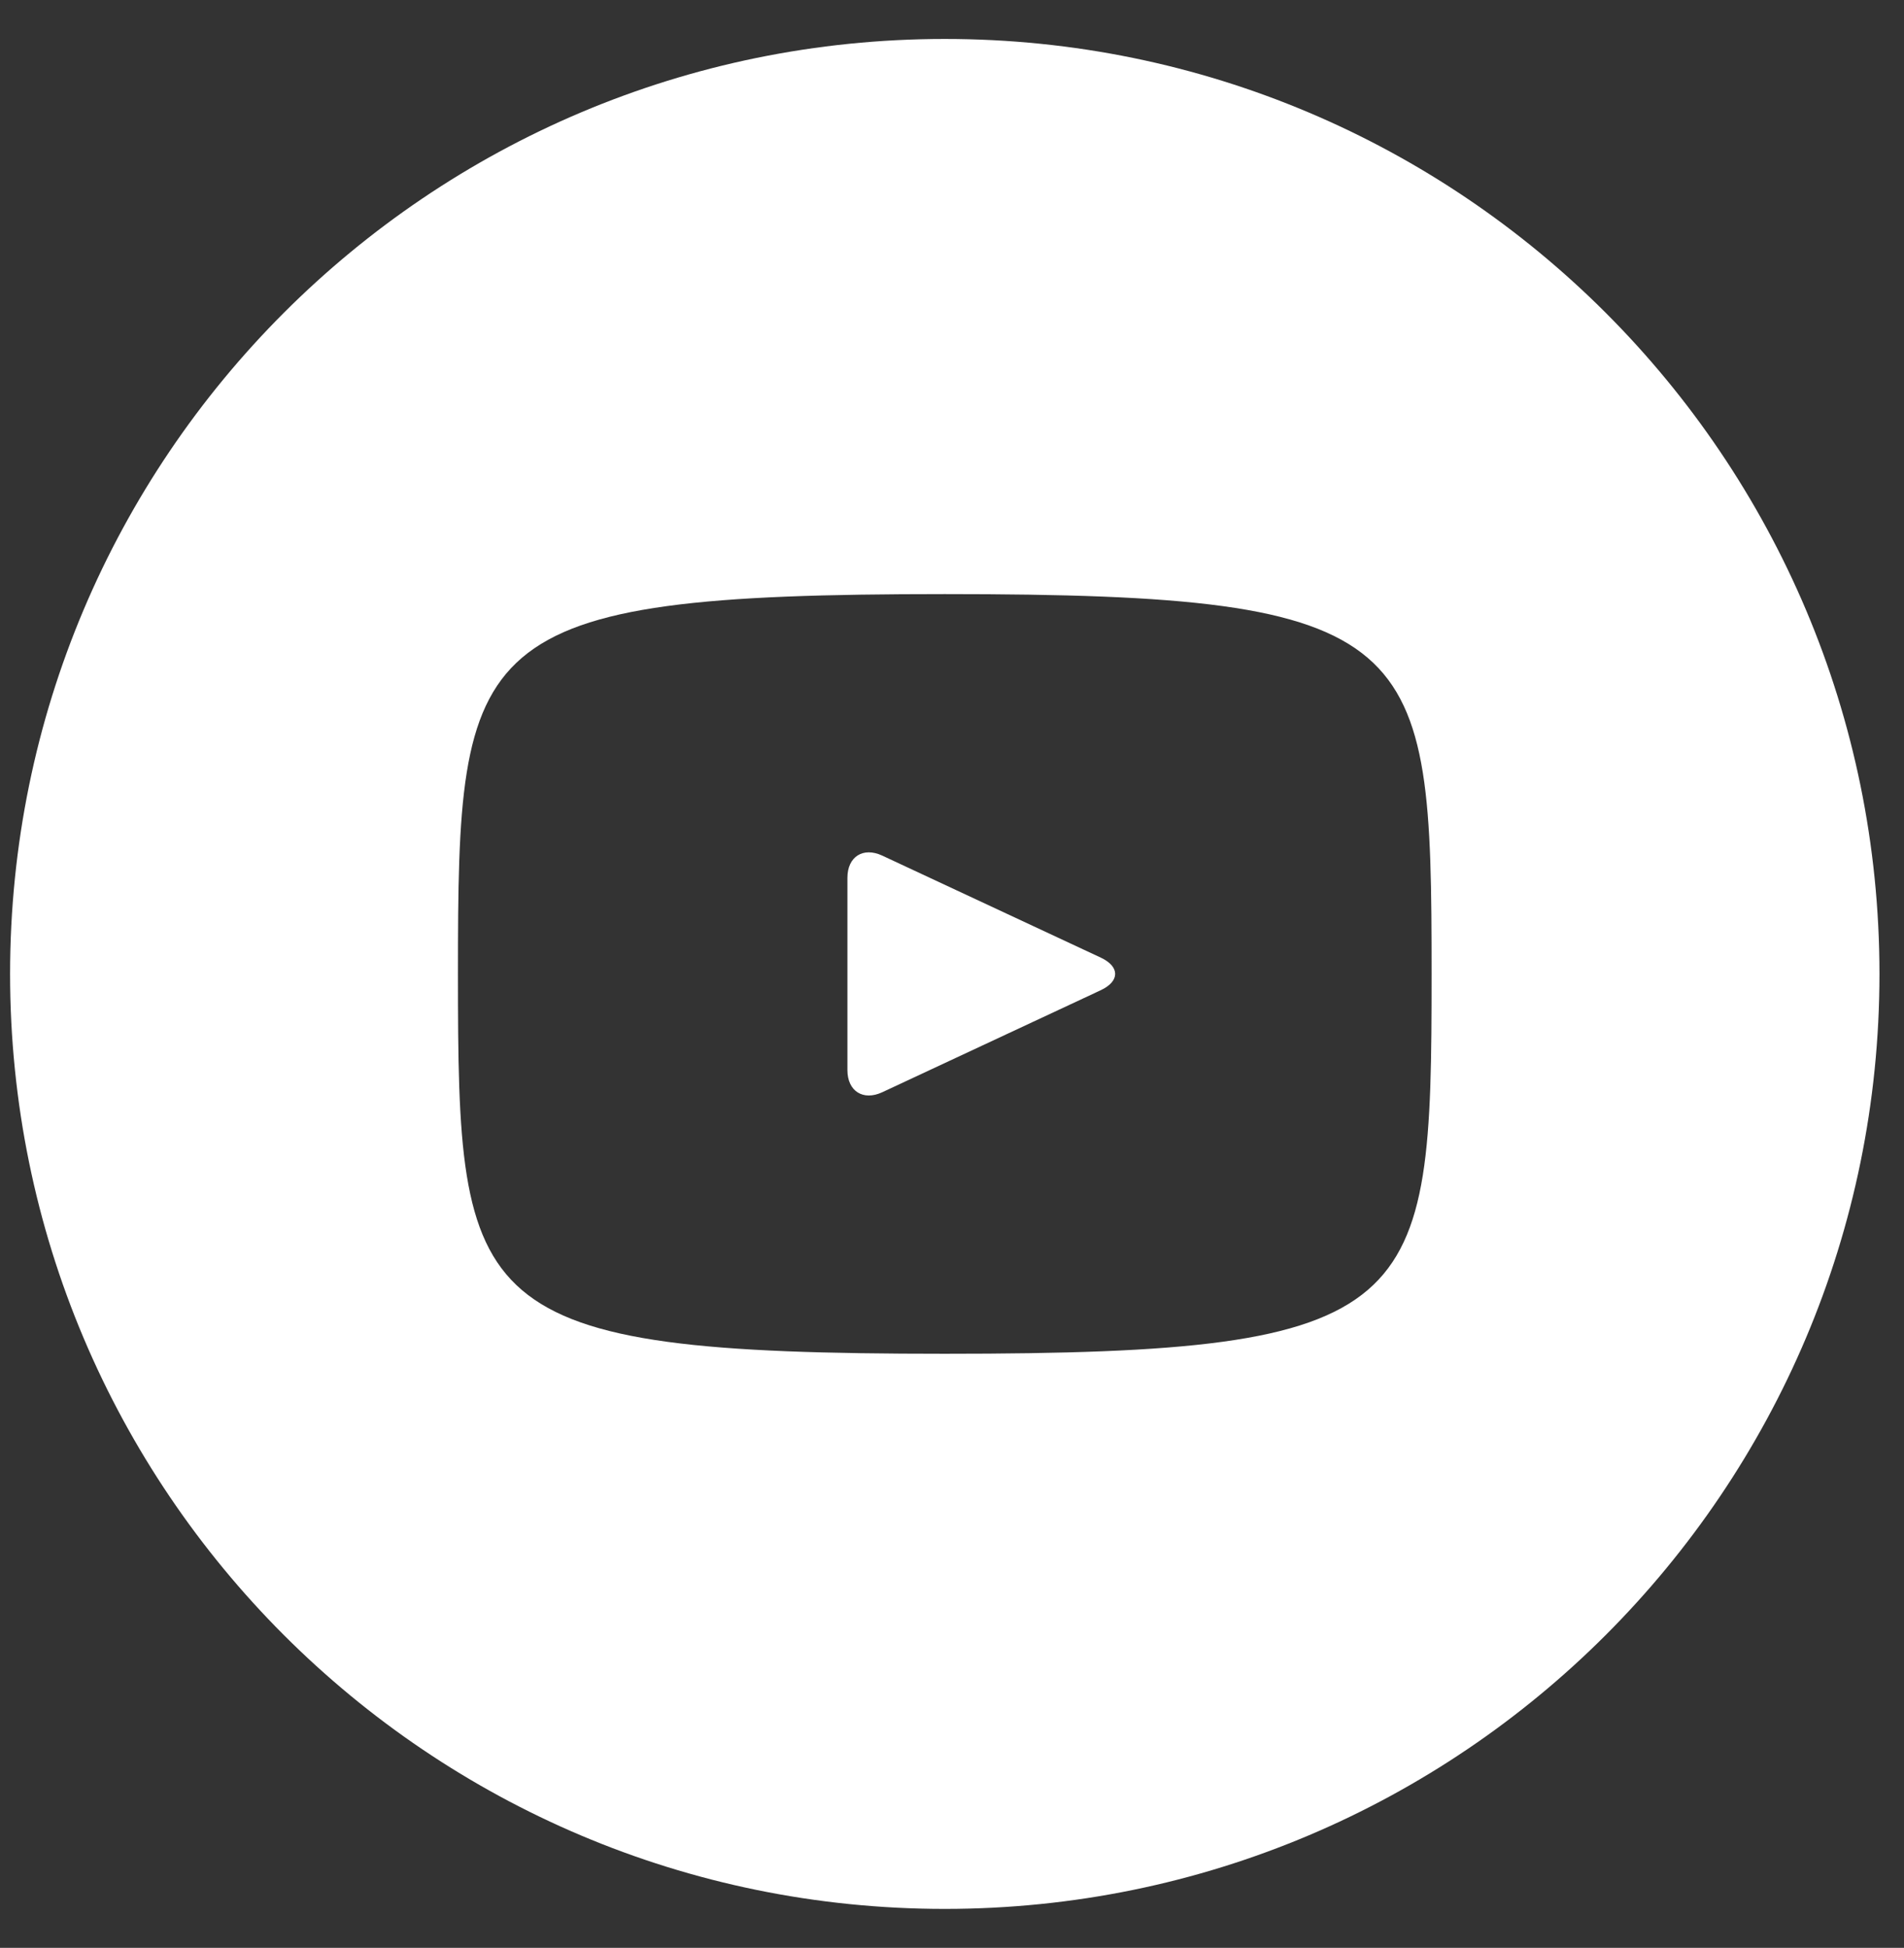 <svg width="44" height="45" viewBox="0 0 44 45" fill="none" xmlns="http://www.w3.org/2000/svg">
<rect x="0" y="0" width="44" height="45" fill="#333333" stroke="none"/>
<path d="M25.44 22.124L20.387 19.766C19.946 19.561 19.583 19.791 19.583 20.279V24.721C19.583 25.209 19.946 25.438 20.387 25.234L25.438 22.876C25.881 22.669 25.881 22.331 25.44 22.124ZM21.833 0.9C9.904 0.9 0.233 10.57 0.233 22.5C0.233 34.429 9.904 44.1 21.833 44.1C33.763 44.1 43.433 34.429 43.433 22.5C43.433 10.57 33.763 0.9 21.833 0.9ZM21.833 31.275C10.777 31.275 10.583 30.278 10.583 22.5C10.583 14.722 10.777 13.725 21.833 13.725C32.89 13.725 33.083 14.722 33.083 22.5C33.083 30.278 32.89 31.275 21.833 31.275Z" fill="white"/>
</svg>

